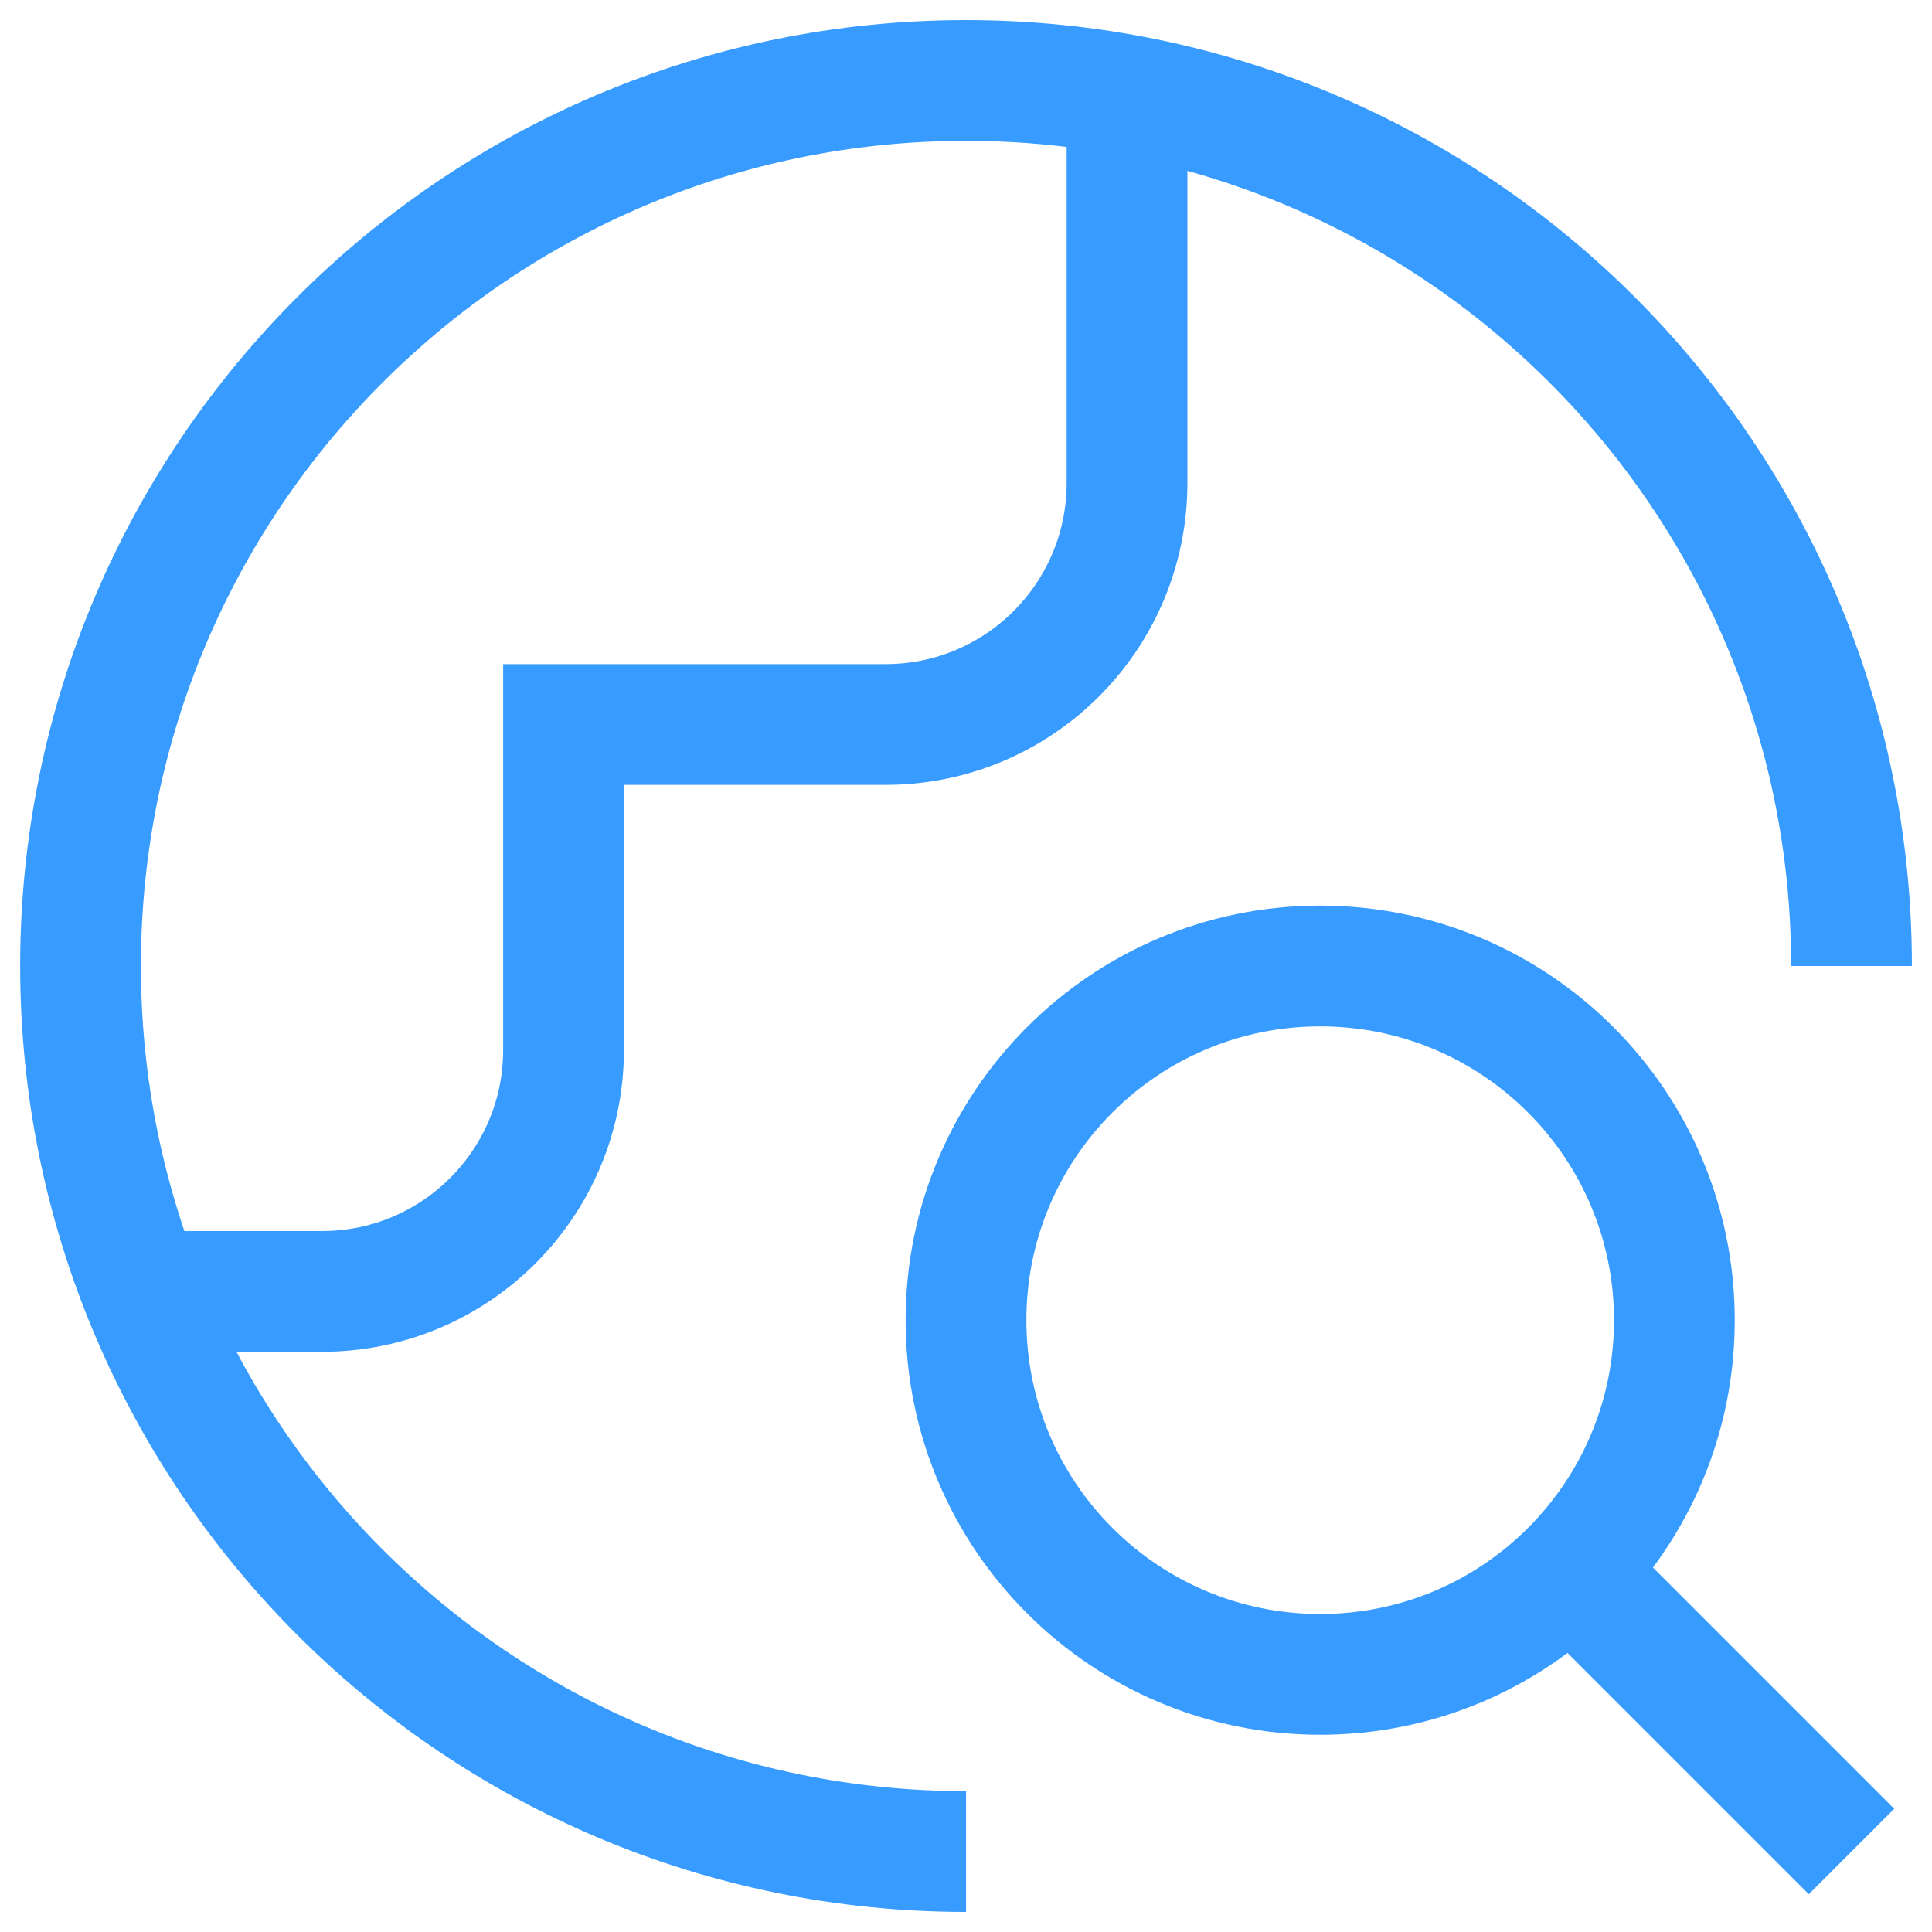 <svg width="32" height="32" viewBox="0 0 32 32" fill="none" xmlns="http://www.w3.org/2000/svg">
<path d="M30.667 16C30.667 7.9 24.101 1.333 16.001 1.333C7.9 1.333 1.334 7.9 1.334 16C1.334 24.1 7.9 30.667 16.001 30.667" stroke="#379BFF" stroke-width="2"/>
<path d="M2.355 21.39H5.334C7.543 21.39 9.334 19.599 9.334 17.39V12H14.667C16.876 12 18.667 10.209 18.667 8V1.576" stroke="#379BFF" stroke-width="2"/>
<path d="M30.667 30.667L26.015 26.015M27.733 21.867C27.733 25.107 25.107 27.733 21.867 27.733C18.627 27.733 16 25.107 16 21.867C16 18.627 18.627 16 21.867 16C25.107 16 27.733 18.627 27.733 21.867Z" stroke="#379BFF" stroke-width="2"/>
</svg>
